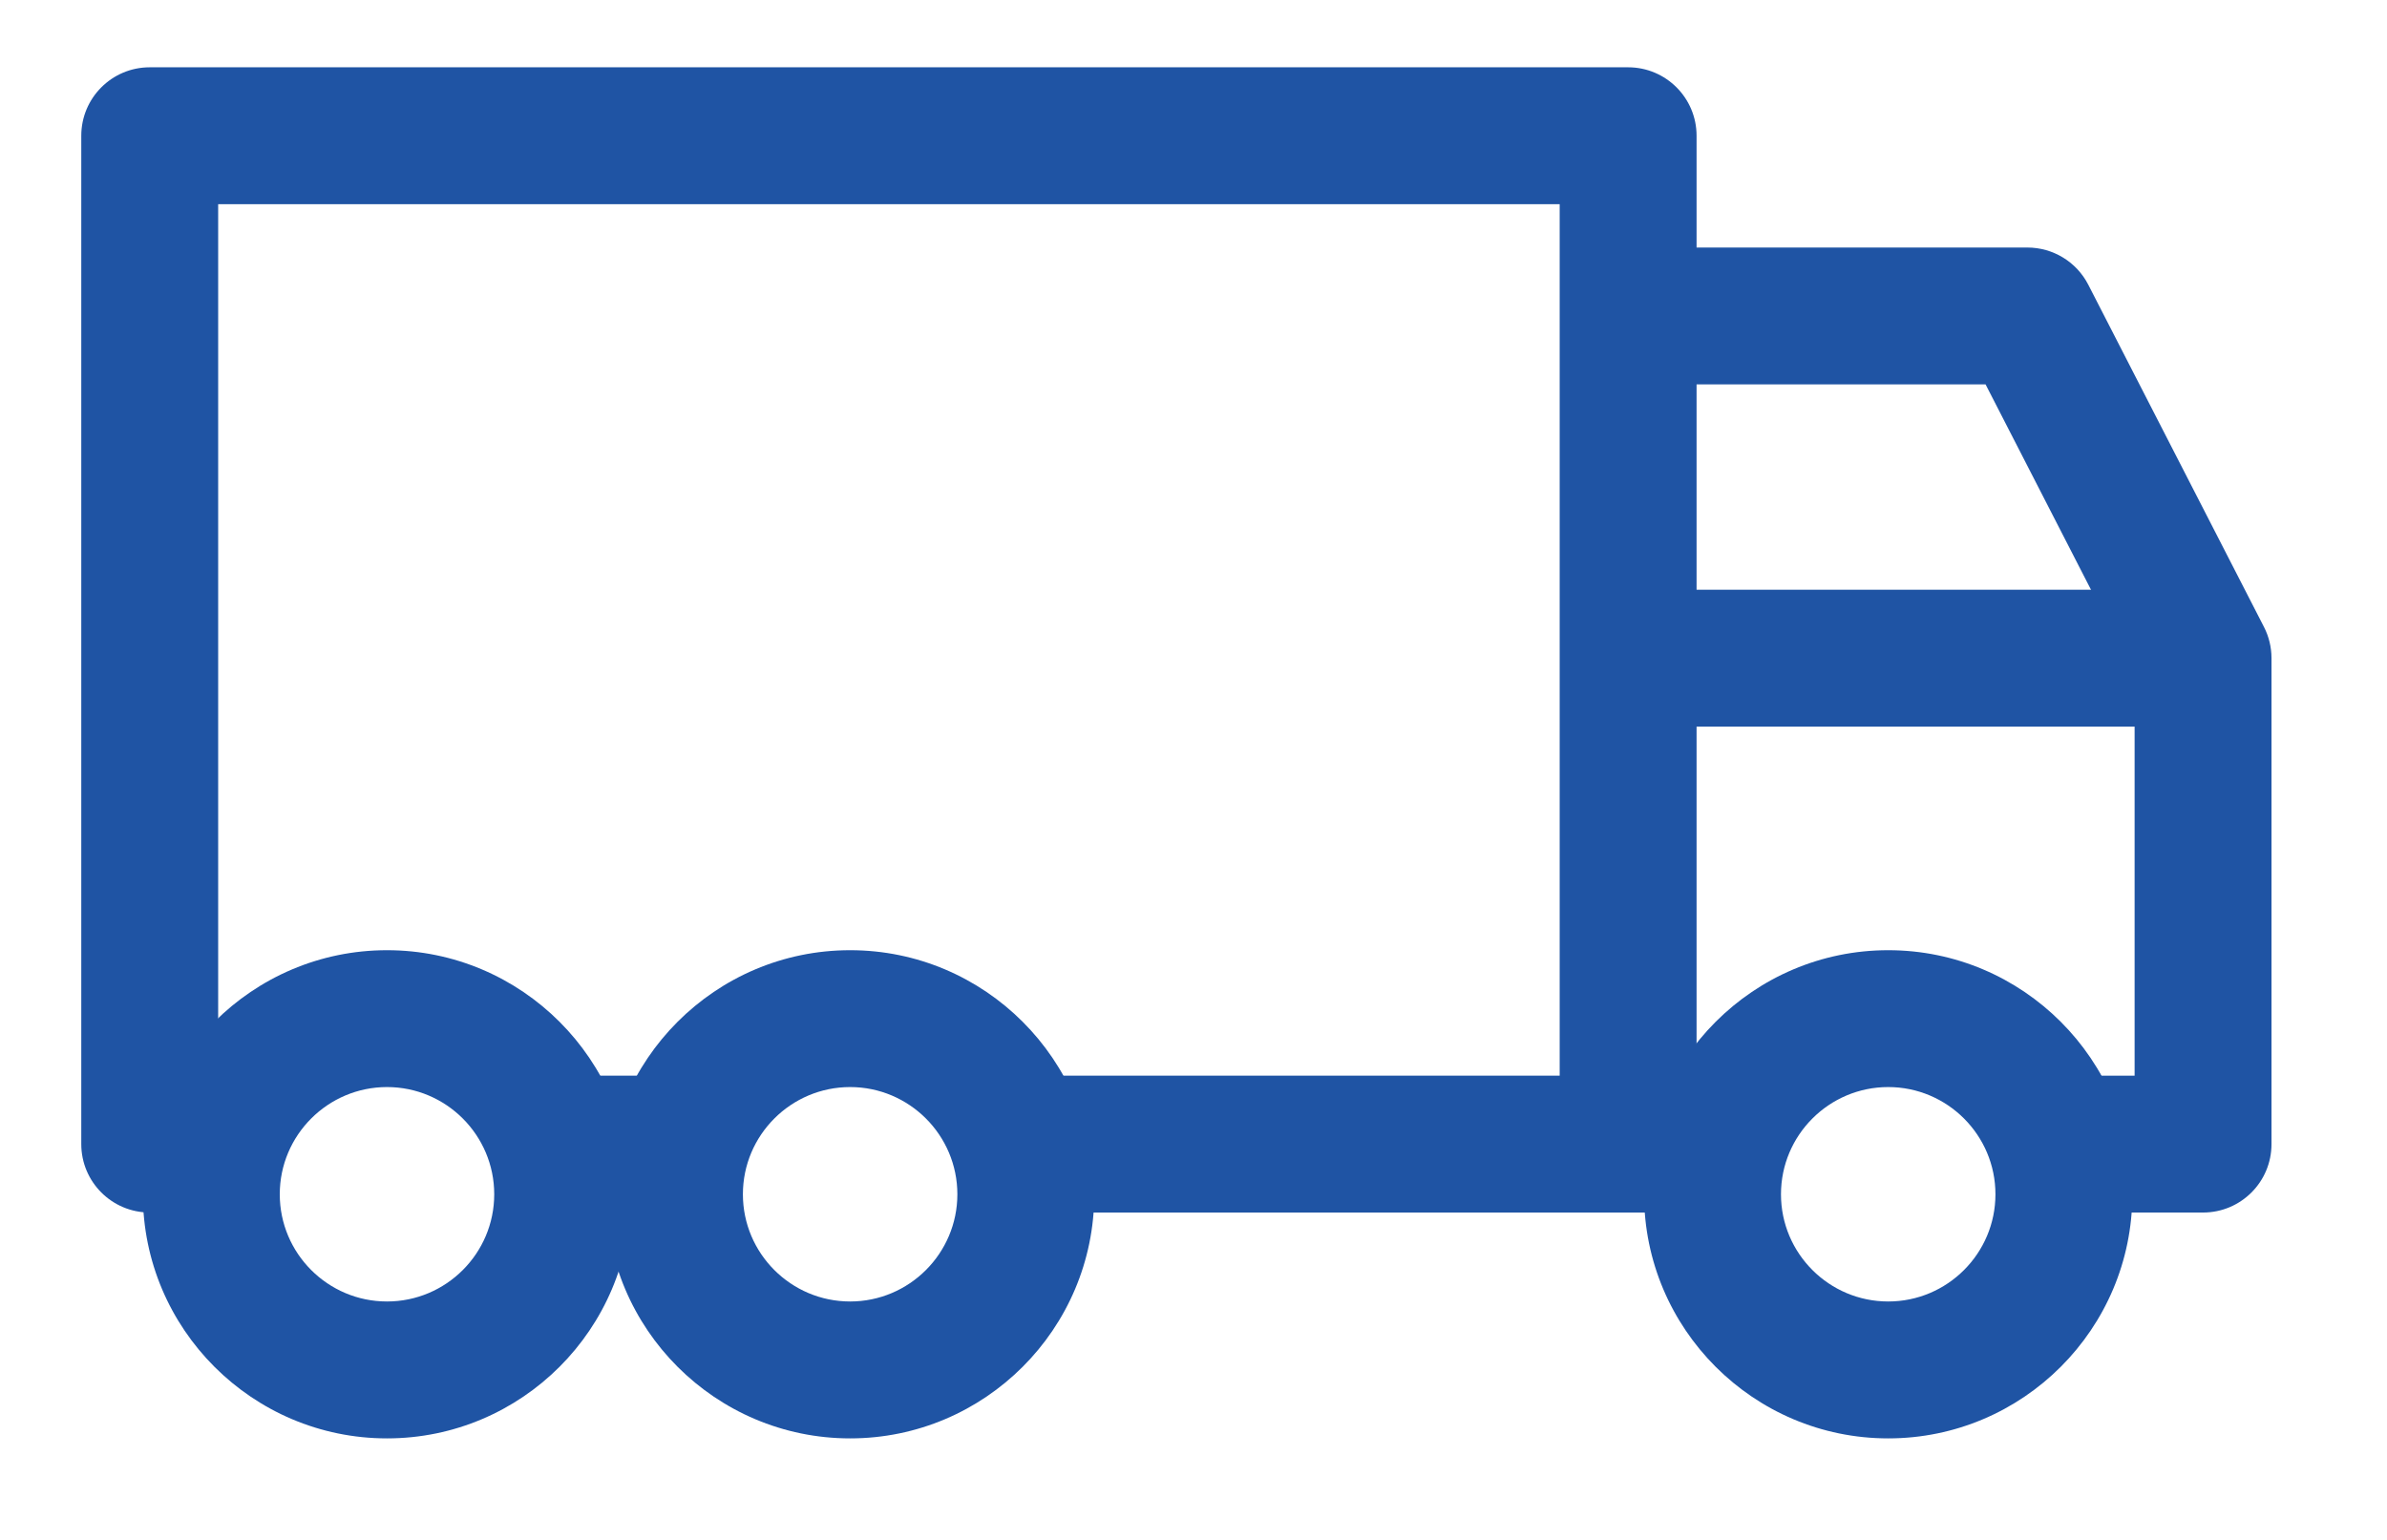 <?xml version="1.0" encoding="UTF-8"?> <!-- Generator: Adobe Illustrator 19.0.0, SVG Export Plug-In . SVG Version: 6.00 Build 0) --> <svg xmlns="http://www.w3.org/2000/svg" xmlns:xlink="http://www.w3.org/1999/xlink" id="Capa_1" width="31" height="20" viewBox="80 80 360 360" style="enable-background:new 0 0 512 512;" xml:space="preserve" fill="#1f54a4"> <g> <g> <path d="M422.4,302.139c-31.467,0-57.067,25.6-57.067,57.067c0,31.461,25.6,57.061,57.067,57.061 c31.472,0,57.067-25.6,57.067-57.061C479.467,327.739,453.867,302.139,422.4,302.139z M422.4,384.261 c-13.824,0-25.067-11.243-25.067-25.061c0-13.824,11.243-25.067,25.067-25.067c13.824,0,25.067,11.248,25.067,25.067 S436.224,384.261,422.4,384.261z"></path> </g> </g> <g> <g> <path d="M71.467,302.139c-31.467,0-57.067,25.6-57.067,57.067c0,31.461,25.6,57.061,57.067,57.061s57.067-25.6,57.067-57.061 C128.533,327.739,102.933,302.139,71.467,302.139z M71.467,384.261c-13.824,0-25.067-11.243-25.067-25.061 c0-13.824,11.248-25.067,25.067-25.067c13.824,0,25.067,11.248,25.067,25.067S85.291,384.261,71.467,384.261z"></path> </g> </g> <g> <g> <path d="M510.235,226.56l-41.067-80c-2.741-5.339-8.235-8.693-14.235-8.693H361.6v32h83.563L480,237.733v93.733h-17.6v32H496 c8.837,0,16-7.157,16-16v-113.6C512,231.328,511.397,228.821,510.235,226.56z"></path> </g> </g> <g> <g> <rect x="219.2" y="331.467" width="162.133" height="32"></rect> </g> </g> <g> <g> <path d="M361.6,95.733H16c-8.837,0-16,7.163-16,16v235.733c0,8.837,7.163,16,16,16h16V127.733h313.6v219.733h32V111.733 C377.6,102.896,370.437,95.733,361.6,95.733z"></path> </g> </g> <g> <g> <path d="M179.733,302.139c-31.467,0-57.067,25.6-57.067,57.067c0,31.461,25.6,57.061,57.067,57.061s57.067-25.6,57.067-57.061 C236.8,327.739,211.2,302.139,179.733,302.139z M179.733,384.261c-13.824,0-25.067-11.243-25.067-25.061 c0-13.824,11.243-25.067,25.067-25.067S204.8,345.381,204.8,359.2S193.552,384.261,179.733,384.261z"></path> </g> </g> <g> <g> <rect x="110.933" y="331.467" width="29.867" height="32"></rect> </g> </g> <g> <g> <rect x="361.6" y="217.867" width="134.4" height="32"></rect> </g> </g> <g> </g> <g> </g> <g> </g> <g> </g> <g> </g> <g> </g> <g> </g> <g> </g> <g> </g> <g> </g> <g> </g> <g> </g> <g> </g> <g> </g> <g> </g> </svg> 